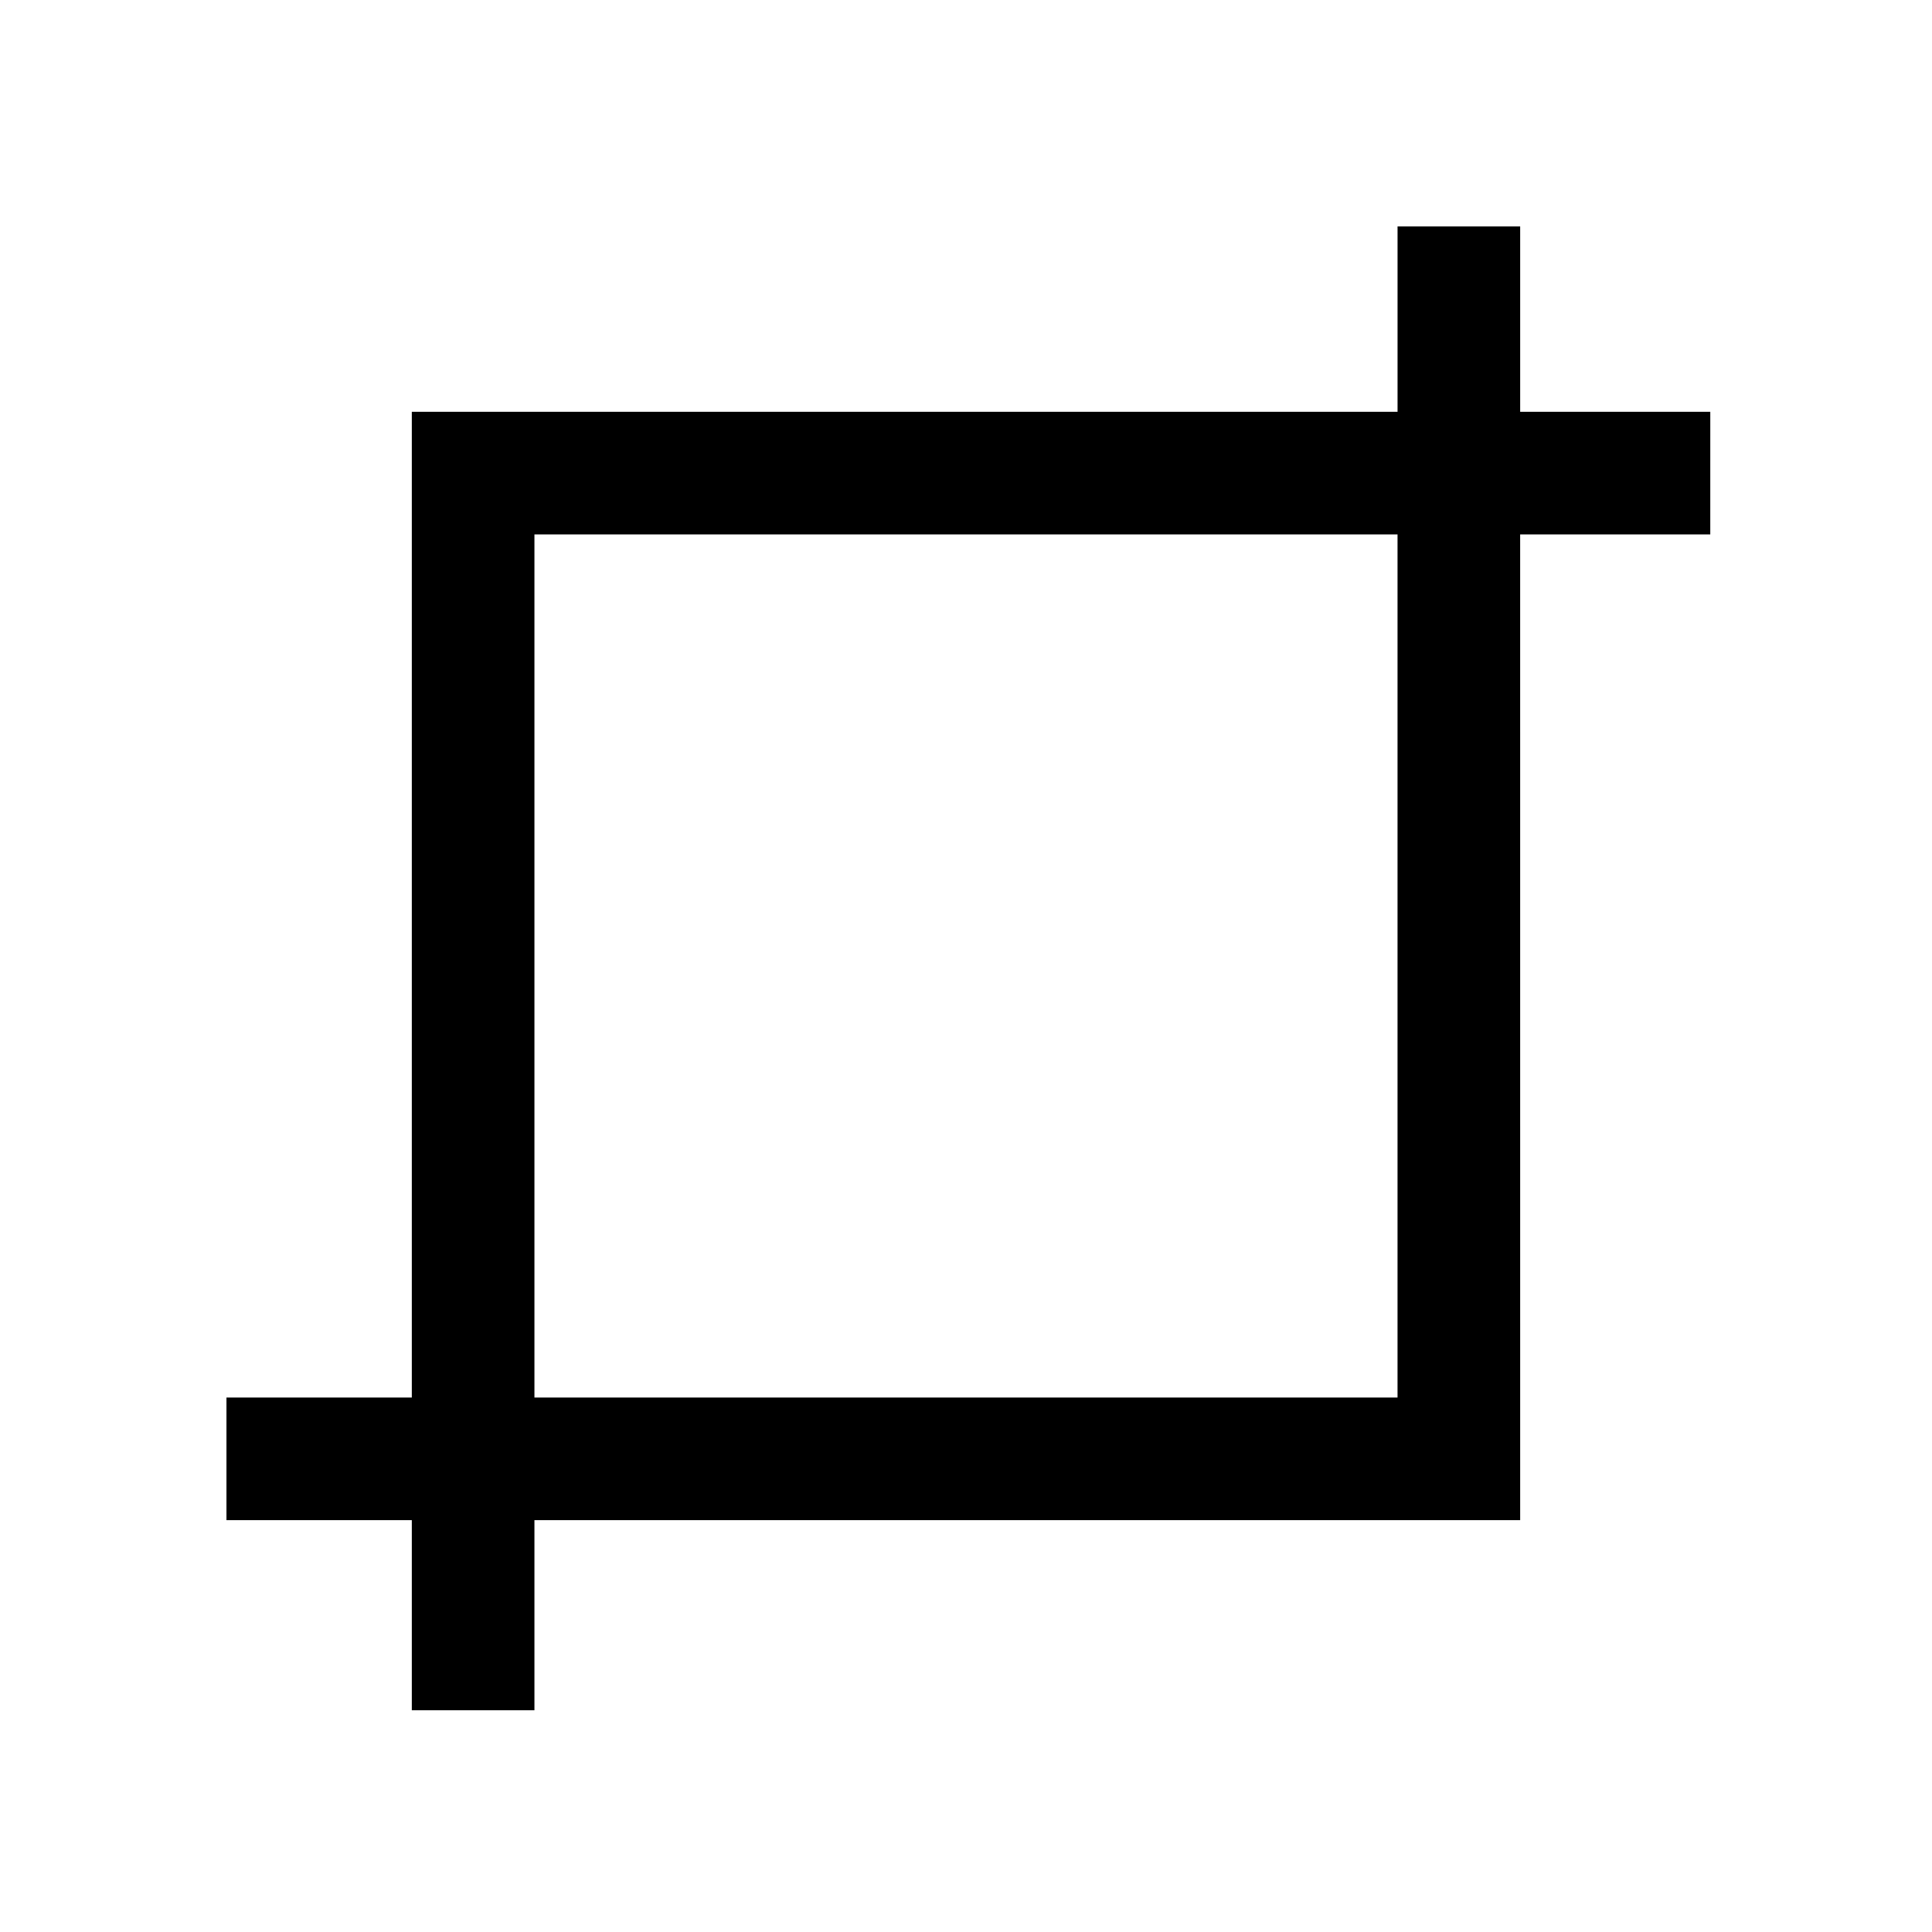 <?xml version="1.0" encoding="UTF-8"?>
<!-- Uploaded to: ICON Repo, www.svgrepo.com, Generator: ICON Repo Mixer Tools -->
<svg fill="#000000" width="800px" height="800px" version="1.1" viewBox="144 144 512 512" xmlns="http://www.w3.org/2000/svg">
 <path d="m285.63 514.36h228.73v-228.73h-228.73zm0 32.496v50.383l-32.496-0.004v-50.383l-49.121 0.004v-32.496h49.121v-261.23h261.23v-49.121h32.496v49.121h50.383l-0.004 32.496h-50.383l0.004 261.23z"/>
</svg>